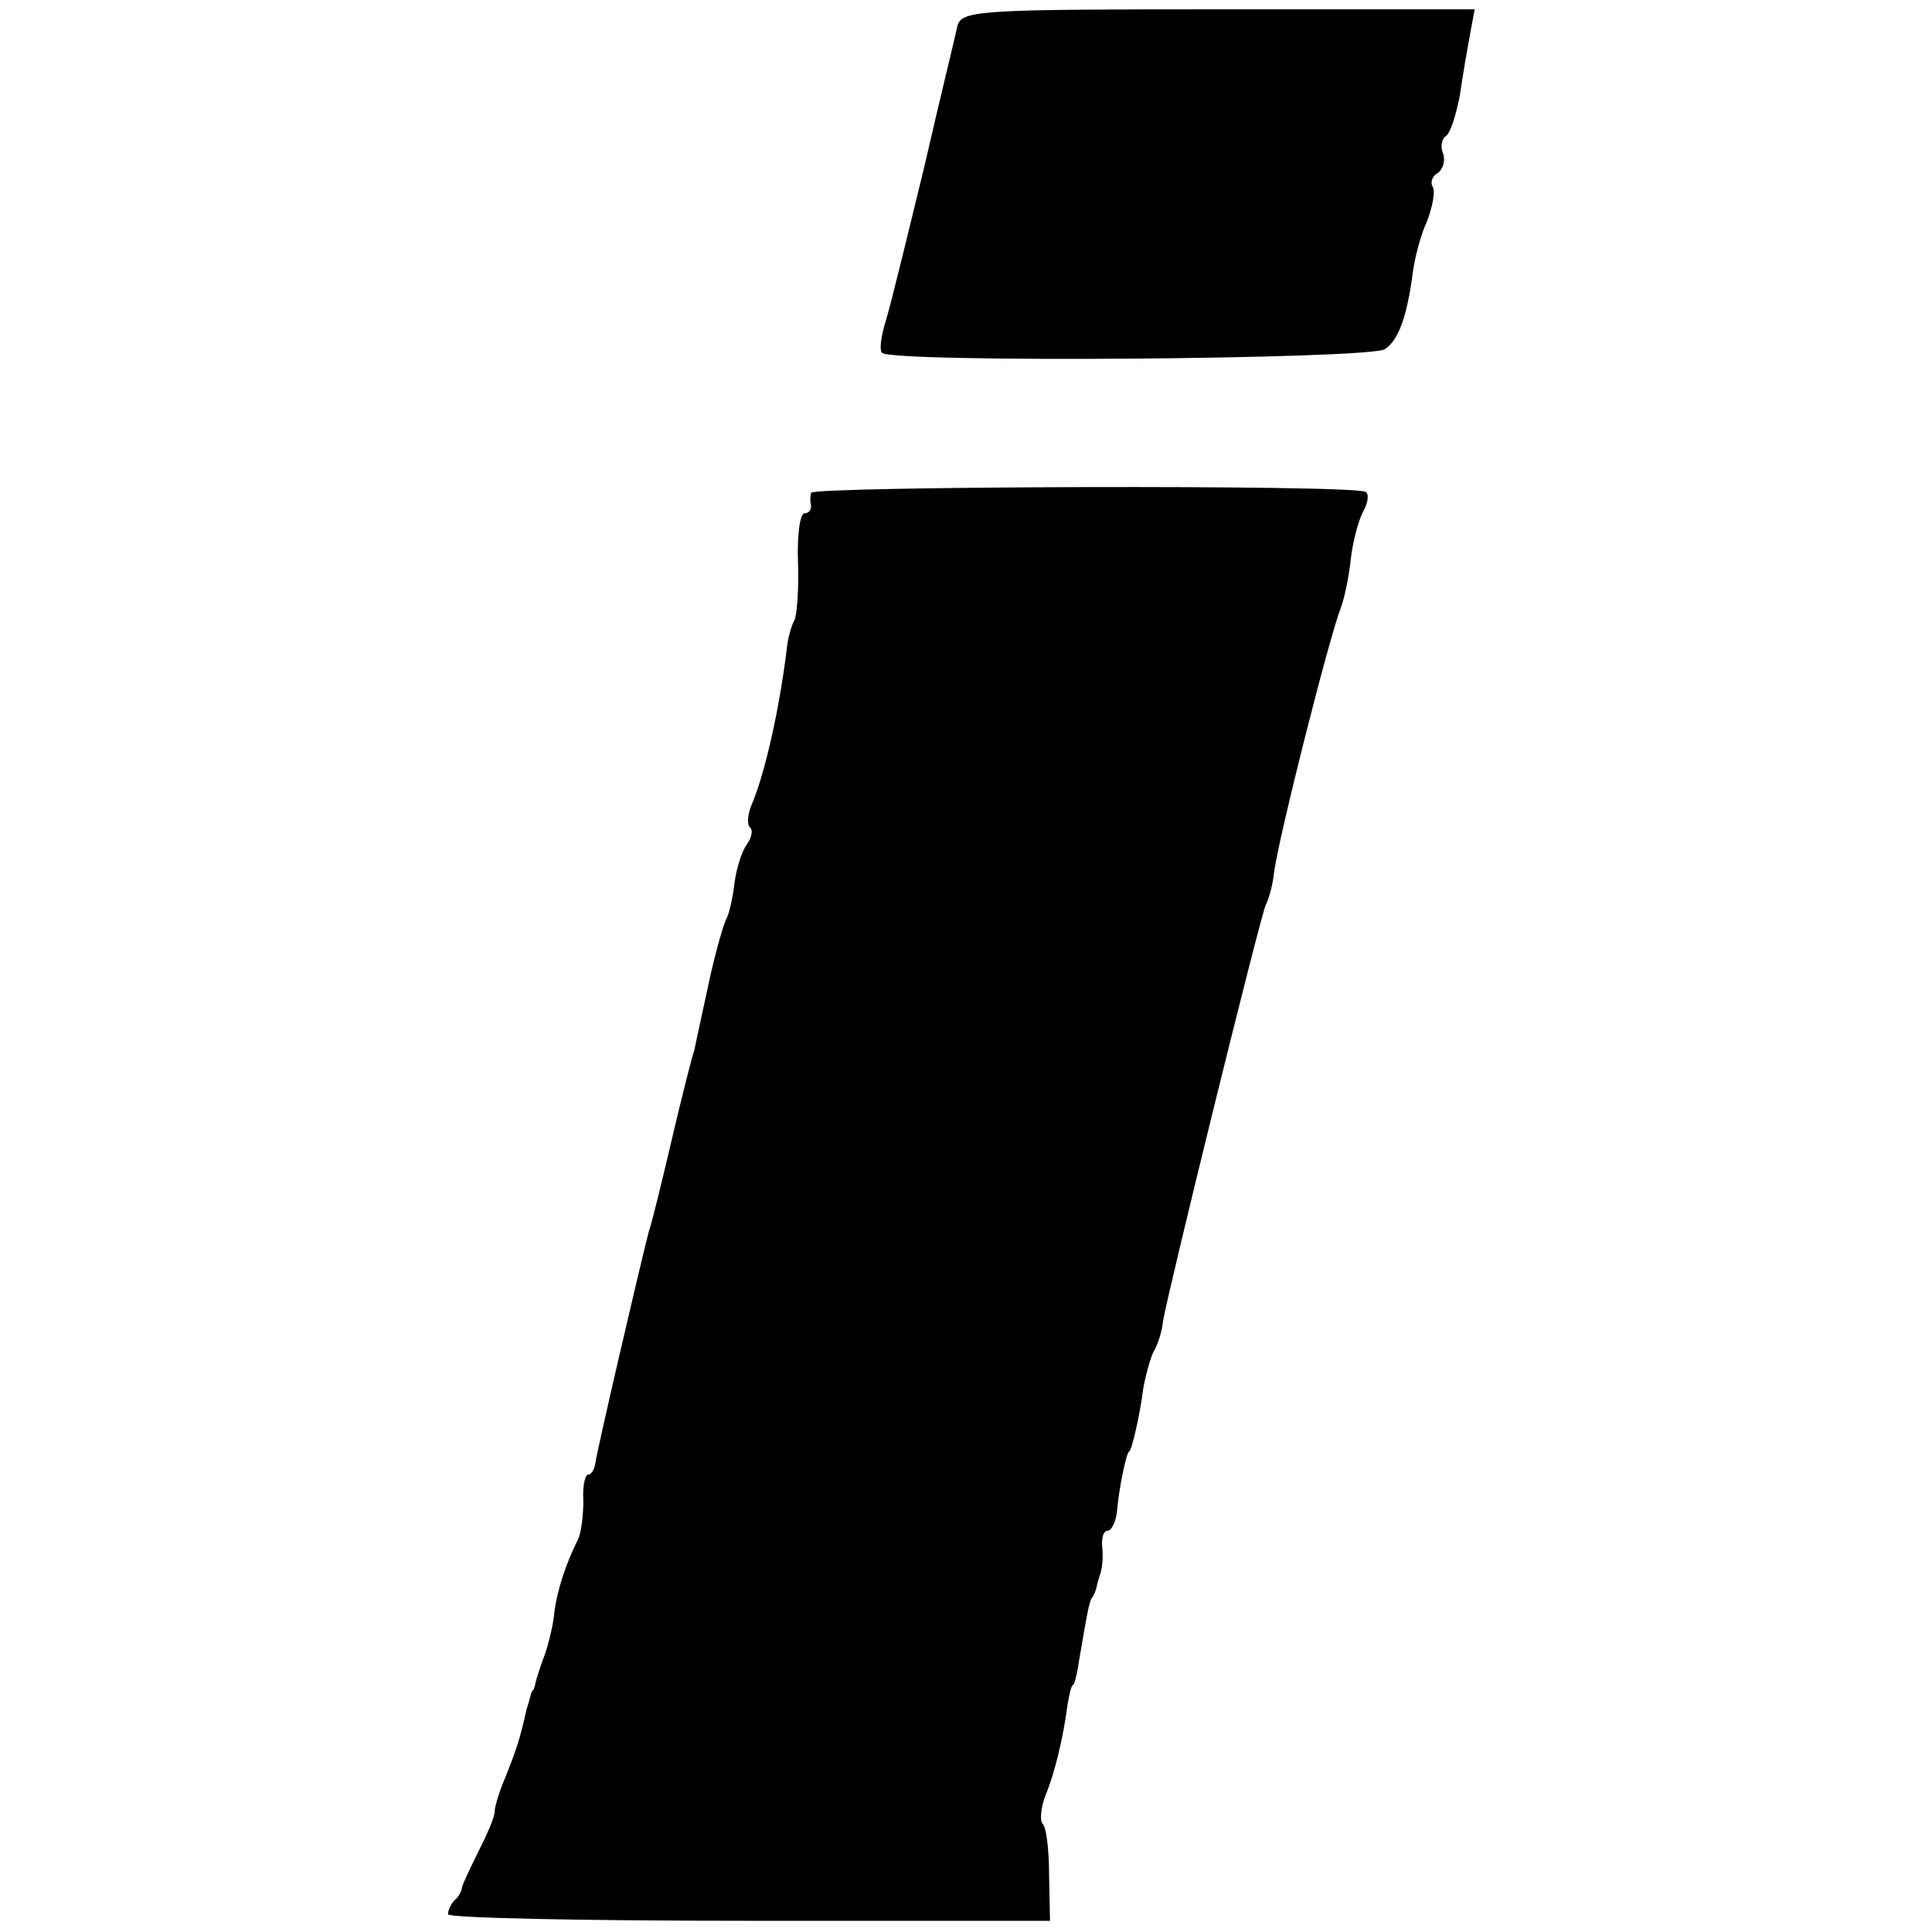 <?xml version="1.0" standalone="no"?>
<!DOCTYPE svg PUBLIC "-//W3C//DTD SVG 20010904//EN"
 "http://www.w3.org/TR/2001/REC-SVG-20010904/DTD/svg10.dtd">
<svg version="1.0" xmlns="http://www.w3.org/2000/svg"
 width="207pt" height="207pt" viewBox="0 0 207 207"
 preserveAspectRatio="xMidYMid meet">
<g transform="translate(0,207) scale(0.1,-0.1)"
fill="#000000" stroke="none">
<path d="M1026 2043 c-2 -10 -19 -79 -36 -153 -18 -74 -36 -148 -41 -164 -5
-16 -7 -31 -4 -34 10 -11 525 -7 539 4 15 10 24 37 30 84 2 14 8 38 15 53 6
16 9 32 6 37 -3 5 0 12 6 15 5 4 8 13 5 21 -3 7 -1 16 3 18 5 3 11 23 15 43 3
21 8 50 11 66 l5 27 -274 0 c-253 0 -275 -1 -280 -17z"/>
<path d="M869 1542 c-1 -4 -1 -10 0 -14 0 -5 -3 -8 -7 -8 -5 0 -8 -24 -7 -52
1 -29 -1 -57 -4 -63 -3 -5 -7 -19 -8 -30 -8 -66 -24 -136 -38 -168 -4 -10 -5
-21 -1 -24 3 -3 1 -11 -4 -18 -5 -7 -11 -25 -13 -41 -2 -17 -6 -34 -9 -39 -3
-6 -12 -37 -19 -70 -7 -33 -14 -64 -15 -70 -2 -5 -13 -48 -24 -95 -11 -47 -22
-92 -25 -100 -11 -43 -56 -237 -57 -247 -1 -7 -4 -13 -8 -13 -3 0 -6 -12 -5
-28 0 -15 -2 -34 -6 -42 -13 -26 -22 -54 -25 -77 -1 -13 -6 -33 -10 -45 -5
-13 -9 -26 -10 -30 -1 -5 -2 -9 -4 -10 -1 -2 -3 -11 -6 -20 -7 -32 -11 -43
-22 -71 -7 -16 -12 -33 -12 -38 0 -6 -8 -24 -17 -42 -9 -18 -17 -35 -18 -39 0
-3 -3 -10 -8 -14 -4 -4 -7 -11 -7 -15 0 -4 145 -7 323 -7 l322 0 -1 49 c0 27
-3 52 -7 55 -3 3 -2 17 3 30 10 24 19 61 24 99 2 11 4 20 6 20 1 0 4 11 6 25
8 47 11 65 14 68 1 1 4 7 5 12 1 6 4 13 5 18 1 4 2 15 1 24 -1 10 1 18 6 18 4
0 9 10 10 23 2 23 10 62 13 62 2 0 11 36 15 68 3 16 8 33 11 39 4 6 9 21 10
32 5 31 103 429 110 446 4 8 8 24 9 35 5 38 59 252 72 285 3 8 8 30 10 49 2
19 8 42 13 52 6 10 7 20 3 22 -12 8 -593 6 -594 -1z"/>
</g>
</svg>
